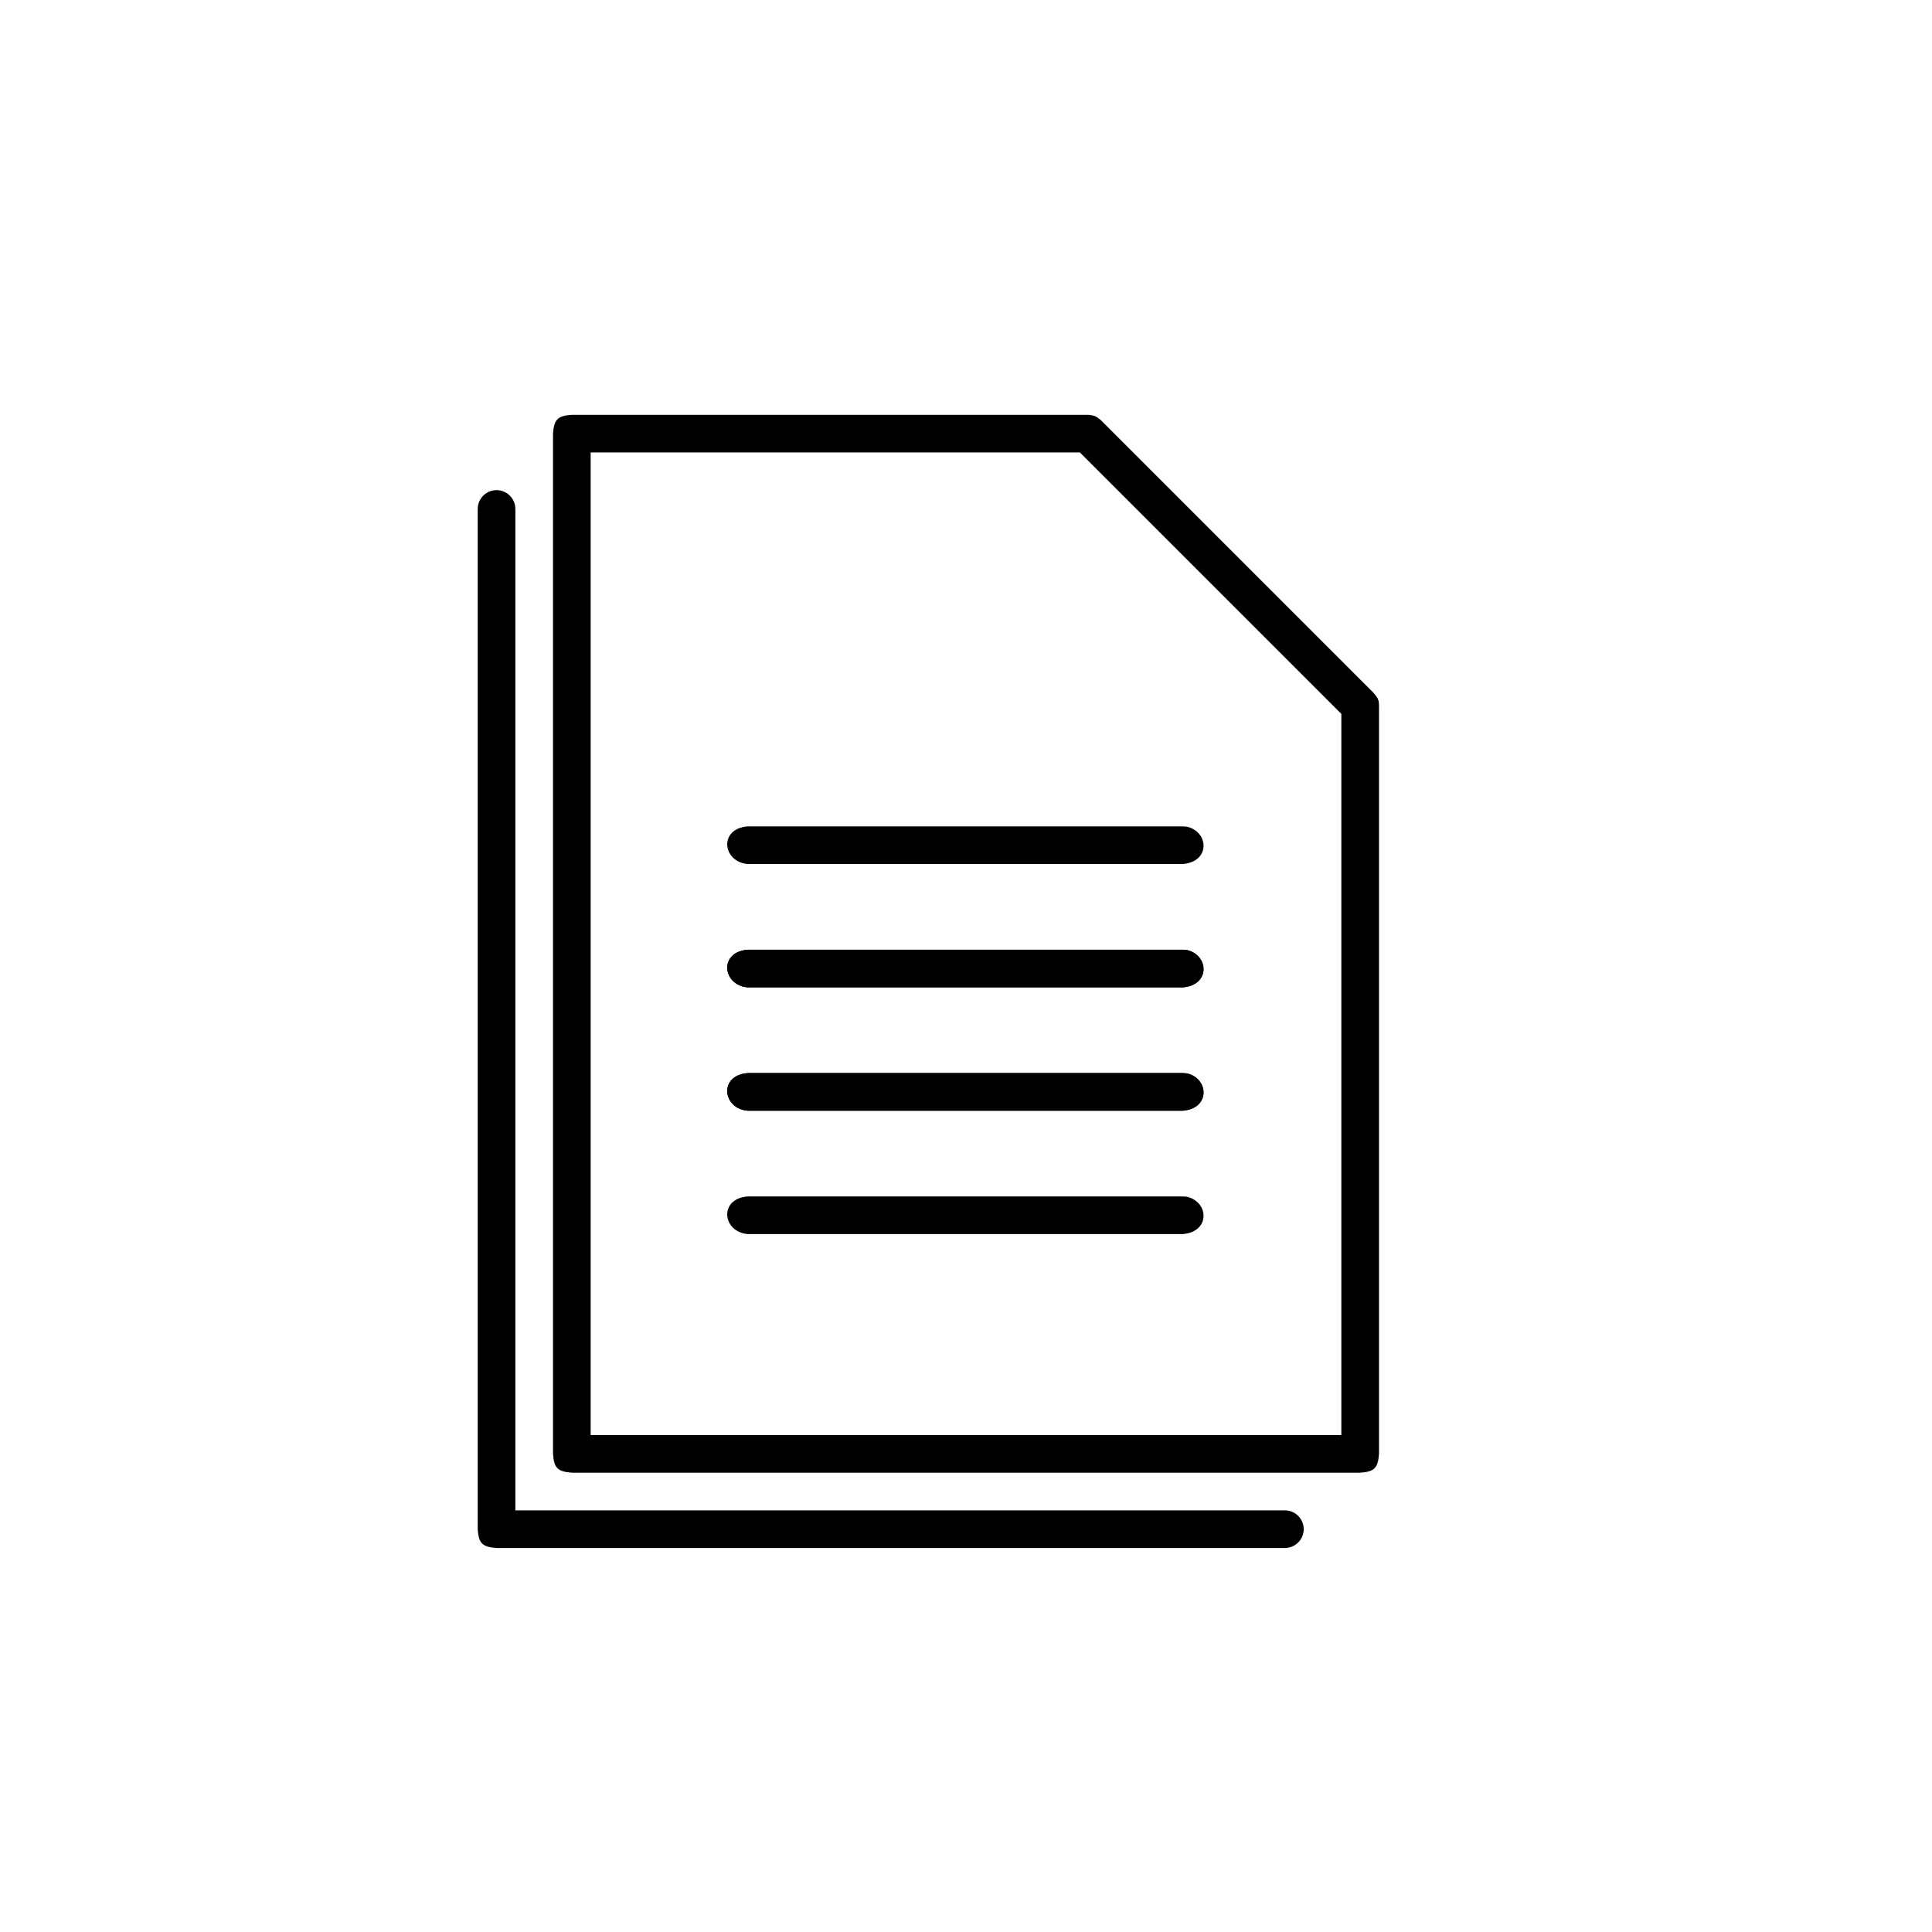 <?xml version="1.0" encoding="UTF-8"?>
<!-- Uploaded to: SVG Repo, www.svgrepo.com, Generator: SVG Repo Mixer Tools -->
<svg fill="#000000" width="800px" height="800px" version="1.1" viewBox="144 144 512 512" xmlns="http://www.w3.org/2000/svg">
 <g>
  <path d="m432.91 253.98c0.898 0.18 1.352 0.078 2.879 1.418l72.199 72.203c1.602 1.824 1.375 2.266 1.461 3.527v198.16c-0.273 3.875-1.332 4.731-4.988 4.988h-208.92c-3.875-0.281-4.731-1.332-4.988-4.988v-270.37c0.273-3.871 1.332-4.723 4.988-4.988h136.71c0.219 0.016 0.438 0.031 0.652 0.043zm-132.38 9.93v260.39h198.94v-191.11l-69.281-69.281h-129.66z"/>
  <path d="m458.55 461.15c5.867 1.363 6.231 9.34-1.129 9.891h-115.24c-6.719-0.508-7.816-9.387 0-9.977h115.24c0.379 0.031 0.754 0.055 1.129 0.086z"/>
  <path d="m458.55 428.46c5.867 1.355 6.231 9.332-1.129 9.891h-115.24c-6.719-0.508-7.816-9.387 0-9.977h115.24c0.379 0.023 0.754 0.055 1.129 0.086z"/>
  <path d="m458.55 428.46c5.867 1.355 6.231 9.332-1.129 9.891h-115.24c-6.719-0.508-7.816-9.387 0-9.977h115.24c0.379 0.023 0.754 0.055 1.129 0.086z"/>
  <path d="m458.55 395.77c5.867 1.363 6.231 9.34-1.129 9.891h-115.24c-6.719-0.504-7.816-9.383 0-9.977h115.24c0.379 0.031 0.754 0.059 1.129 0.086z"/>
  <path d="m458.55 395.77c5.867 1.363 6.231 9.34-1.129 9.891h-115.24c-6.719-0.504-7.816-9.383 0-9.977h115.24c0.379 0.031 0.754 0.059 1.129 0.086z"/>
  <path d="m458.55 363.08c5.867 1.363 6.231 9.34-1.129 9.891h-115.24c-6.719-0.508-7.816-9.387 0-9.977h115.24c0.379 0.031 0.754 0.055 1.129 0.086z"/>
  <path d="m270.6 278.88c0-2.754 2.234-4.988 4.988-4.988h0.004c1.32 0 2.59 0.527 3.523 1.461 0.938 0.934 1.461 2.203 1.461 3.527v265.38h203.93c1.32 0 2.594 0.523 3.527 1.461 0.938 0.934 1.461 2.203 1.461 3.527 0 2.754-2.234 4.988-4.988 4.988h-208.92c-3.875-0.281-4.731-1.332-4.988-4.988v-270.37z" fill-rule="evenodd"/>
 </g>
</svg>